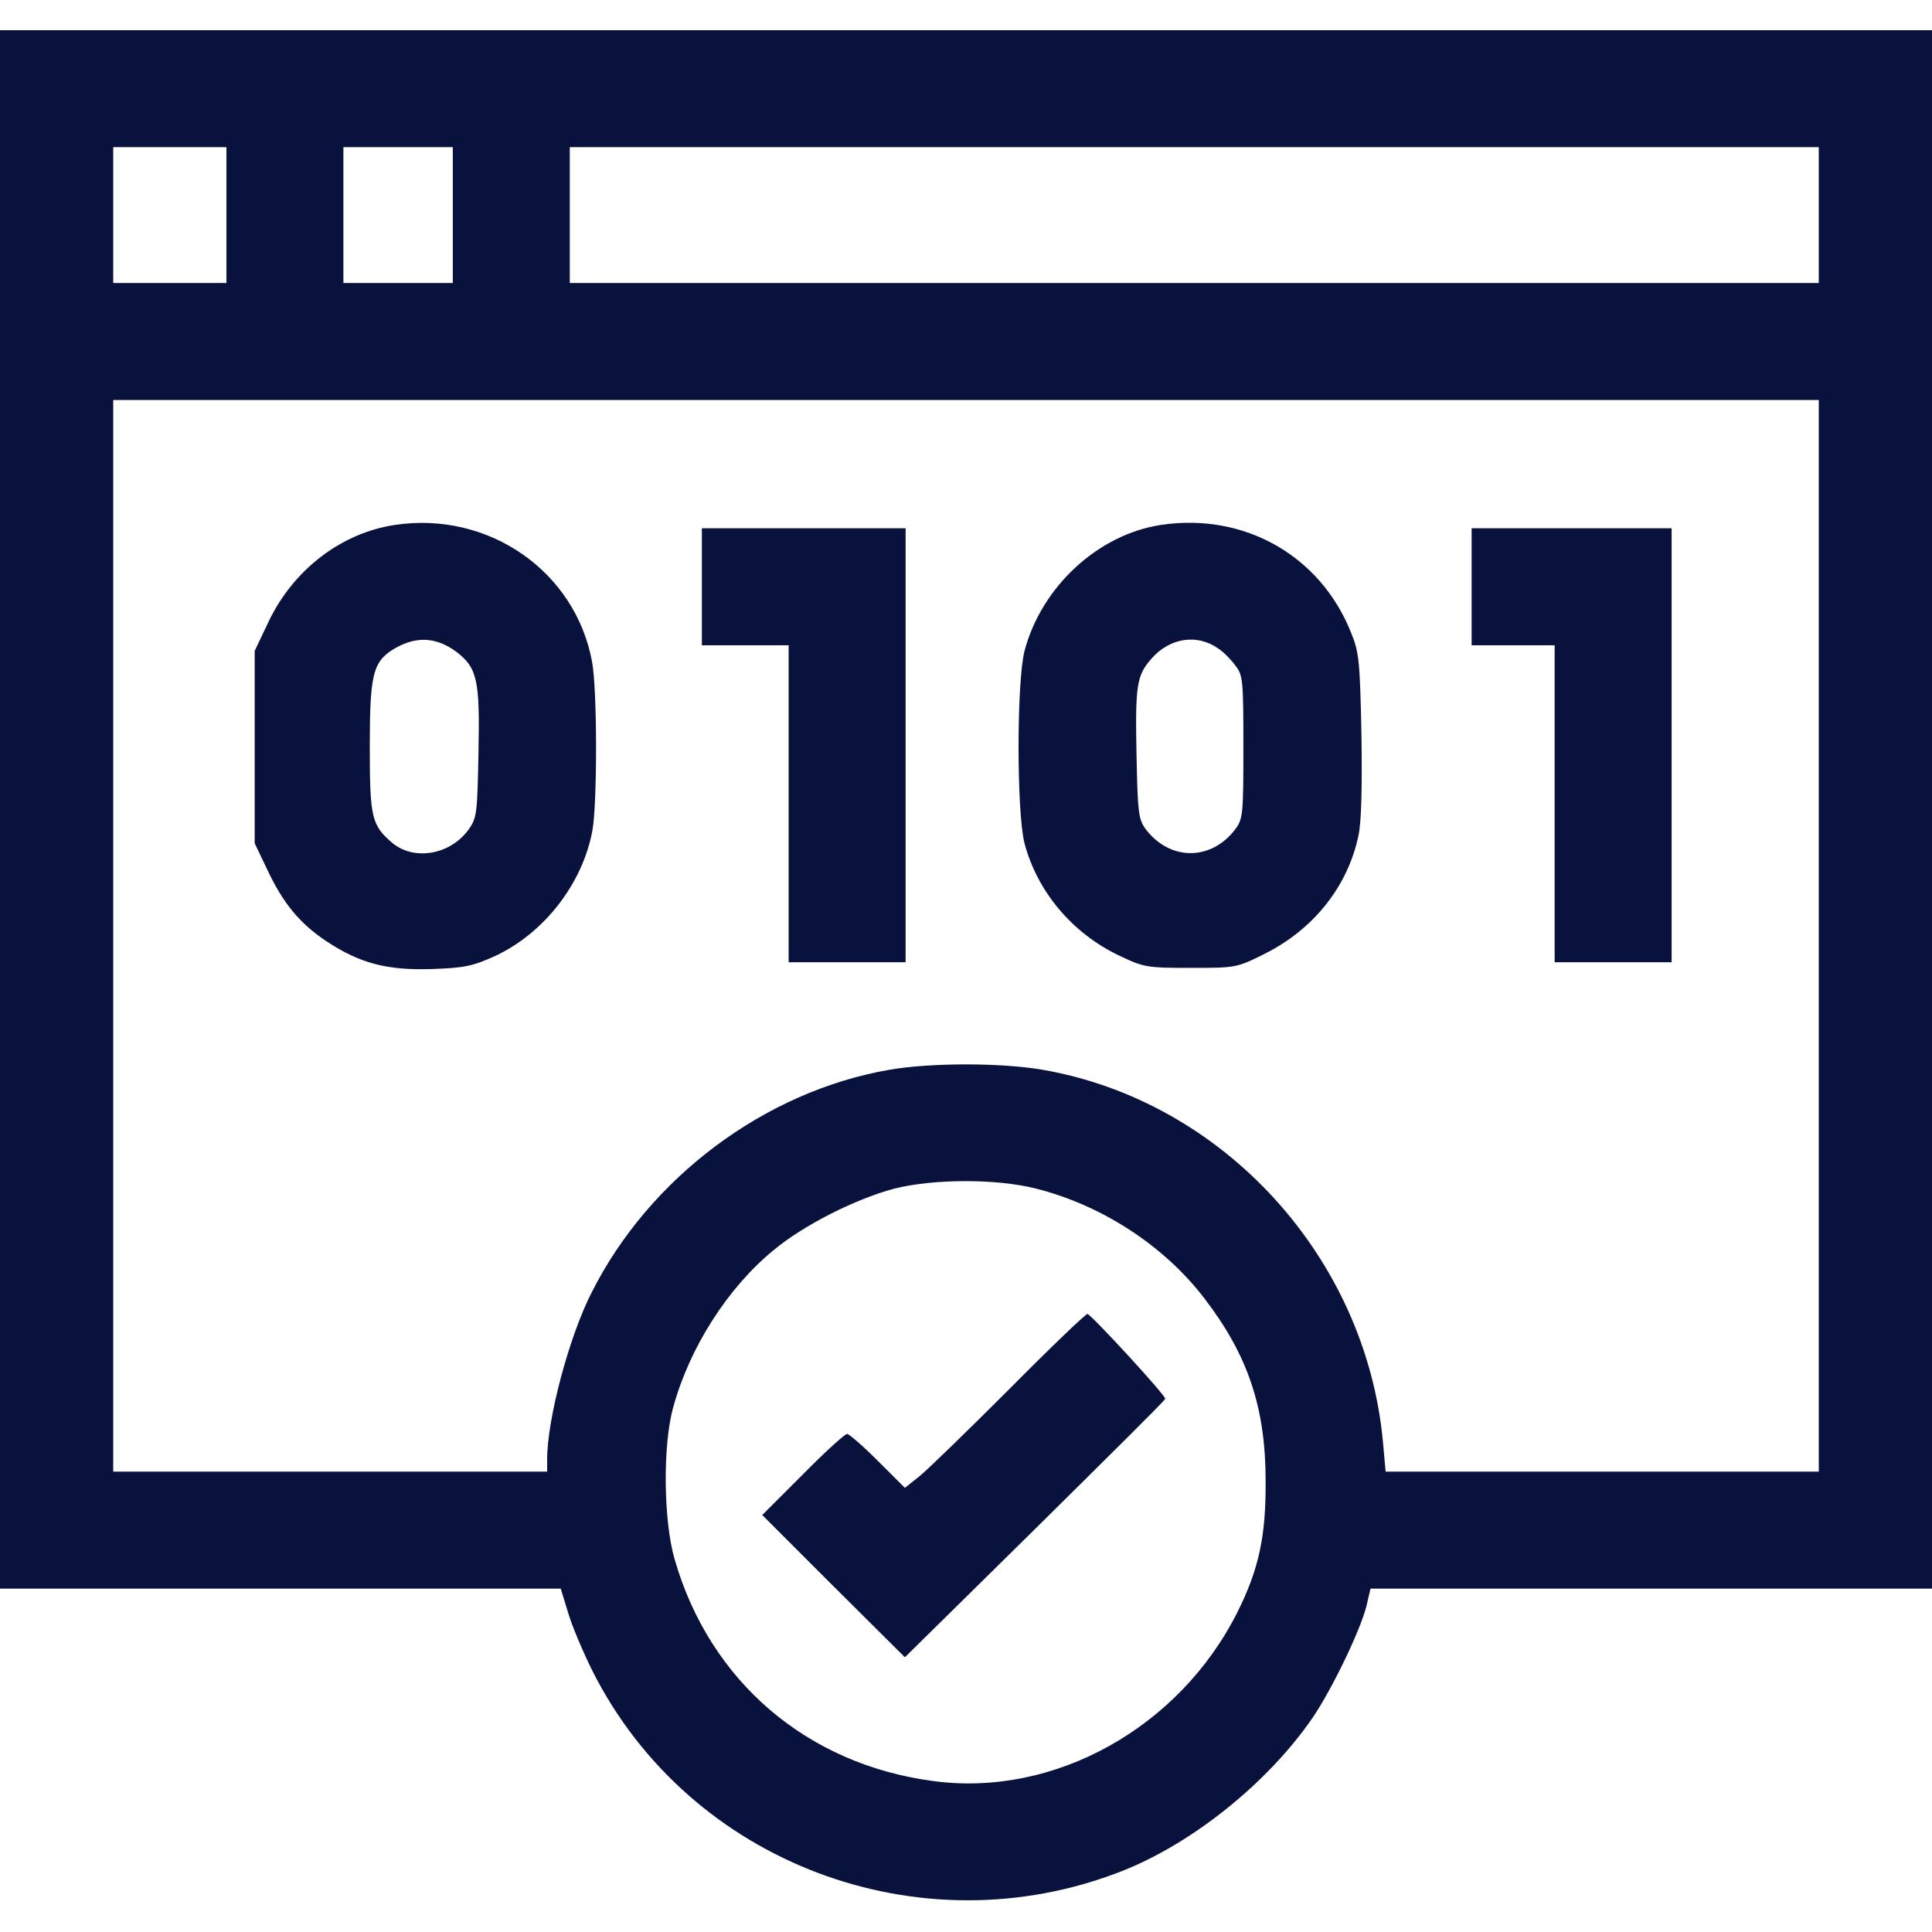 <svg width="35" height="35" viewBox="0 0 35 35" fill="none" xmlns="http://www.w3.org/2000/svg">
<g clip-path="url(#clip0_730_231)">
<path d="M0 14.663V28.779H5.079H10.158L10.288 29.203C10.356 29.442 10.562 29.928 10.739 30.283C12.496 33.756 16.666 35.328 20.316 33.9C21.608 33.394 22.982 32.286 23.789 31.104C24.138 30.584 24.637 29.552 24.753 29.101L24.828 28.779H29.914H35V14.663V0.547H17.5H0V14.663ZM4.102 3.897V5.127H3.076H2.051V3.897V2.666H3.076H4.102V3.897ZM8.203 3.897V5.127H7.212H6.221V3.897V2.666H7.212H8.203V3.897ZM32.949 3.897V5.127H21.636H10.322V3.897V2.666H21.636H32.949V3.897ZM32.949 16.953V26.66H29.025H25.102L25.054 26.127C24.746 22.777 22.162 19.947 18.888 19.38C18.136 19.25 16.864 19.25 16.112 19.38C13.856 19.77 11.765 21.335 10.719 23.413C10.309 24.213 9.912 25.71 9.912 26.435V26.66H5.981H2.051V16.953V7.246H17.5H32.949V16.953ZM18.771 21.533C19.961 21.834 21.089 22.566 21.82 23.523C22.606 24.548 22.928 25.498 22.928 26.831C22.935 27.829 22.805 28.431 22.415 29.21C21.362 31.302 19.1 32.56 16.912 32.266C14.615 31.965 12.858 30.454 12.223 28.253C12.018 27.556 12.004 26.182 12.195 25.498C12.489 24.418 13.18 23.331 14.014 22.648C14.554 22.196 15.504 21.718 16.201 21.533C16.912 21.355 18.047 21.349 18.771 21.533Z" fill="#09123D"/>
<path d="M7.157 9.509C6.187 9.653 5.318 10.316 4.867 11.259L4.614 11.792V13.535V15.278L4.84 15.75C5.127 16.365 5.435 16.735 5.92 17.056C6.521 17.452 7.014 17.582 7.827 17.555C8.422 17.534 8.572 17.5 8.976 17.316C9.864 16.899 10.555 16.003 10.732 15.046C10.821 14.554 10.821 12.503 10.726 11.99C10.425 10.35 8.853 9.256 7.157 9.509ZM8.265 11.806C8.647 12.1 8.695 12.312 8.668 13.631C8.647 14.725 8.641 14.814 8.49 15.026C8.162 15.484 7.506 15.6 7.109 15.272C6.733 14.95 6.699 14.82 6.699 13.535C6.699 12.25 6.754 12.011 7.089 11.785C7.506 11.519 7.882 11.526 8.265 11.806Z" fill="#09123D"/>
<path d="M21.034 9.509C19.893 9.68 18.867 10.63 18.56 11.792C18.416 12.359 18.416 14.711 18.56 15.278C18.792 16.153 19.428 16.912 20.282 17.315C20.727 17.527 20.788 17.534 21.575 17.534C22.381 17.534 22.402 17.534 22.907 17.281C23.796 16.837 24.418 16.058 24.61 15.135C24.664 14.896 24.678 14.239 24.664 13.31C24.637 12.004 24.623 11.819 24.48 11.471C23.926 10.069 22.545 9.283 21.034 9.509ZM22.073 11.751C22.169 11.812 22.306 11.956 22.381 12.059C22.518 12.229 22.525 12.339 22.525 13.535C22.525 14.738 22.518 14.834 22.381 15.019C21.944 15.6 21.192 15.6 20.754 15.019C20.624 14.841 20.611 14.718 20.59 13.72C20.563 12.407 20.59 12.236 20.863 11.929C21.192 11.553 21.691 11.477 22.073 11.751Z" fill="#09123D"/>
<path d="M12.715 10.63V11.69H13.501H14.287V14.56V17.432H15.347H16.406V13.501V9.57H14.56H12.715V10.63Z" fill="#09123D"/>
<path d="M26.66 10.63V11.69H27.412H28.164V14.56V17.432H29.224H30.283V13.501V9.57H28.472H26.66V10.63Z" fill="#09123D"/>
<path d="M18.286 25.163C17.534 25.915 16.803 26.626 16.659 26.742L16.393 26.954L15.9 26.462C15.634 26.195 15.381 25.977 15.347 25.977C15.306 25.977 14.943 26.305 14.54 26.715L13.809 27.446L15.101 28.738L16.393 30.023L18.737 27.713C20.029 26.435 21.102 25.375 21.109 25.341C21.13 25.293 19.797 23.844 19.701 23.803C19.674 23.796 19.038 24.404 18.286 25.163Z" fill="#09123D"/>
</g>
<defs>
<clipPath id="clip0_730_231">
<rect width="35" height="35" fill="white"/>
</clipPath>
</defs>
</svg>
